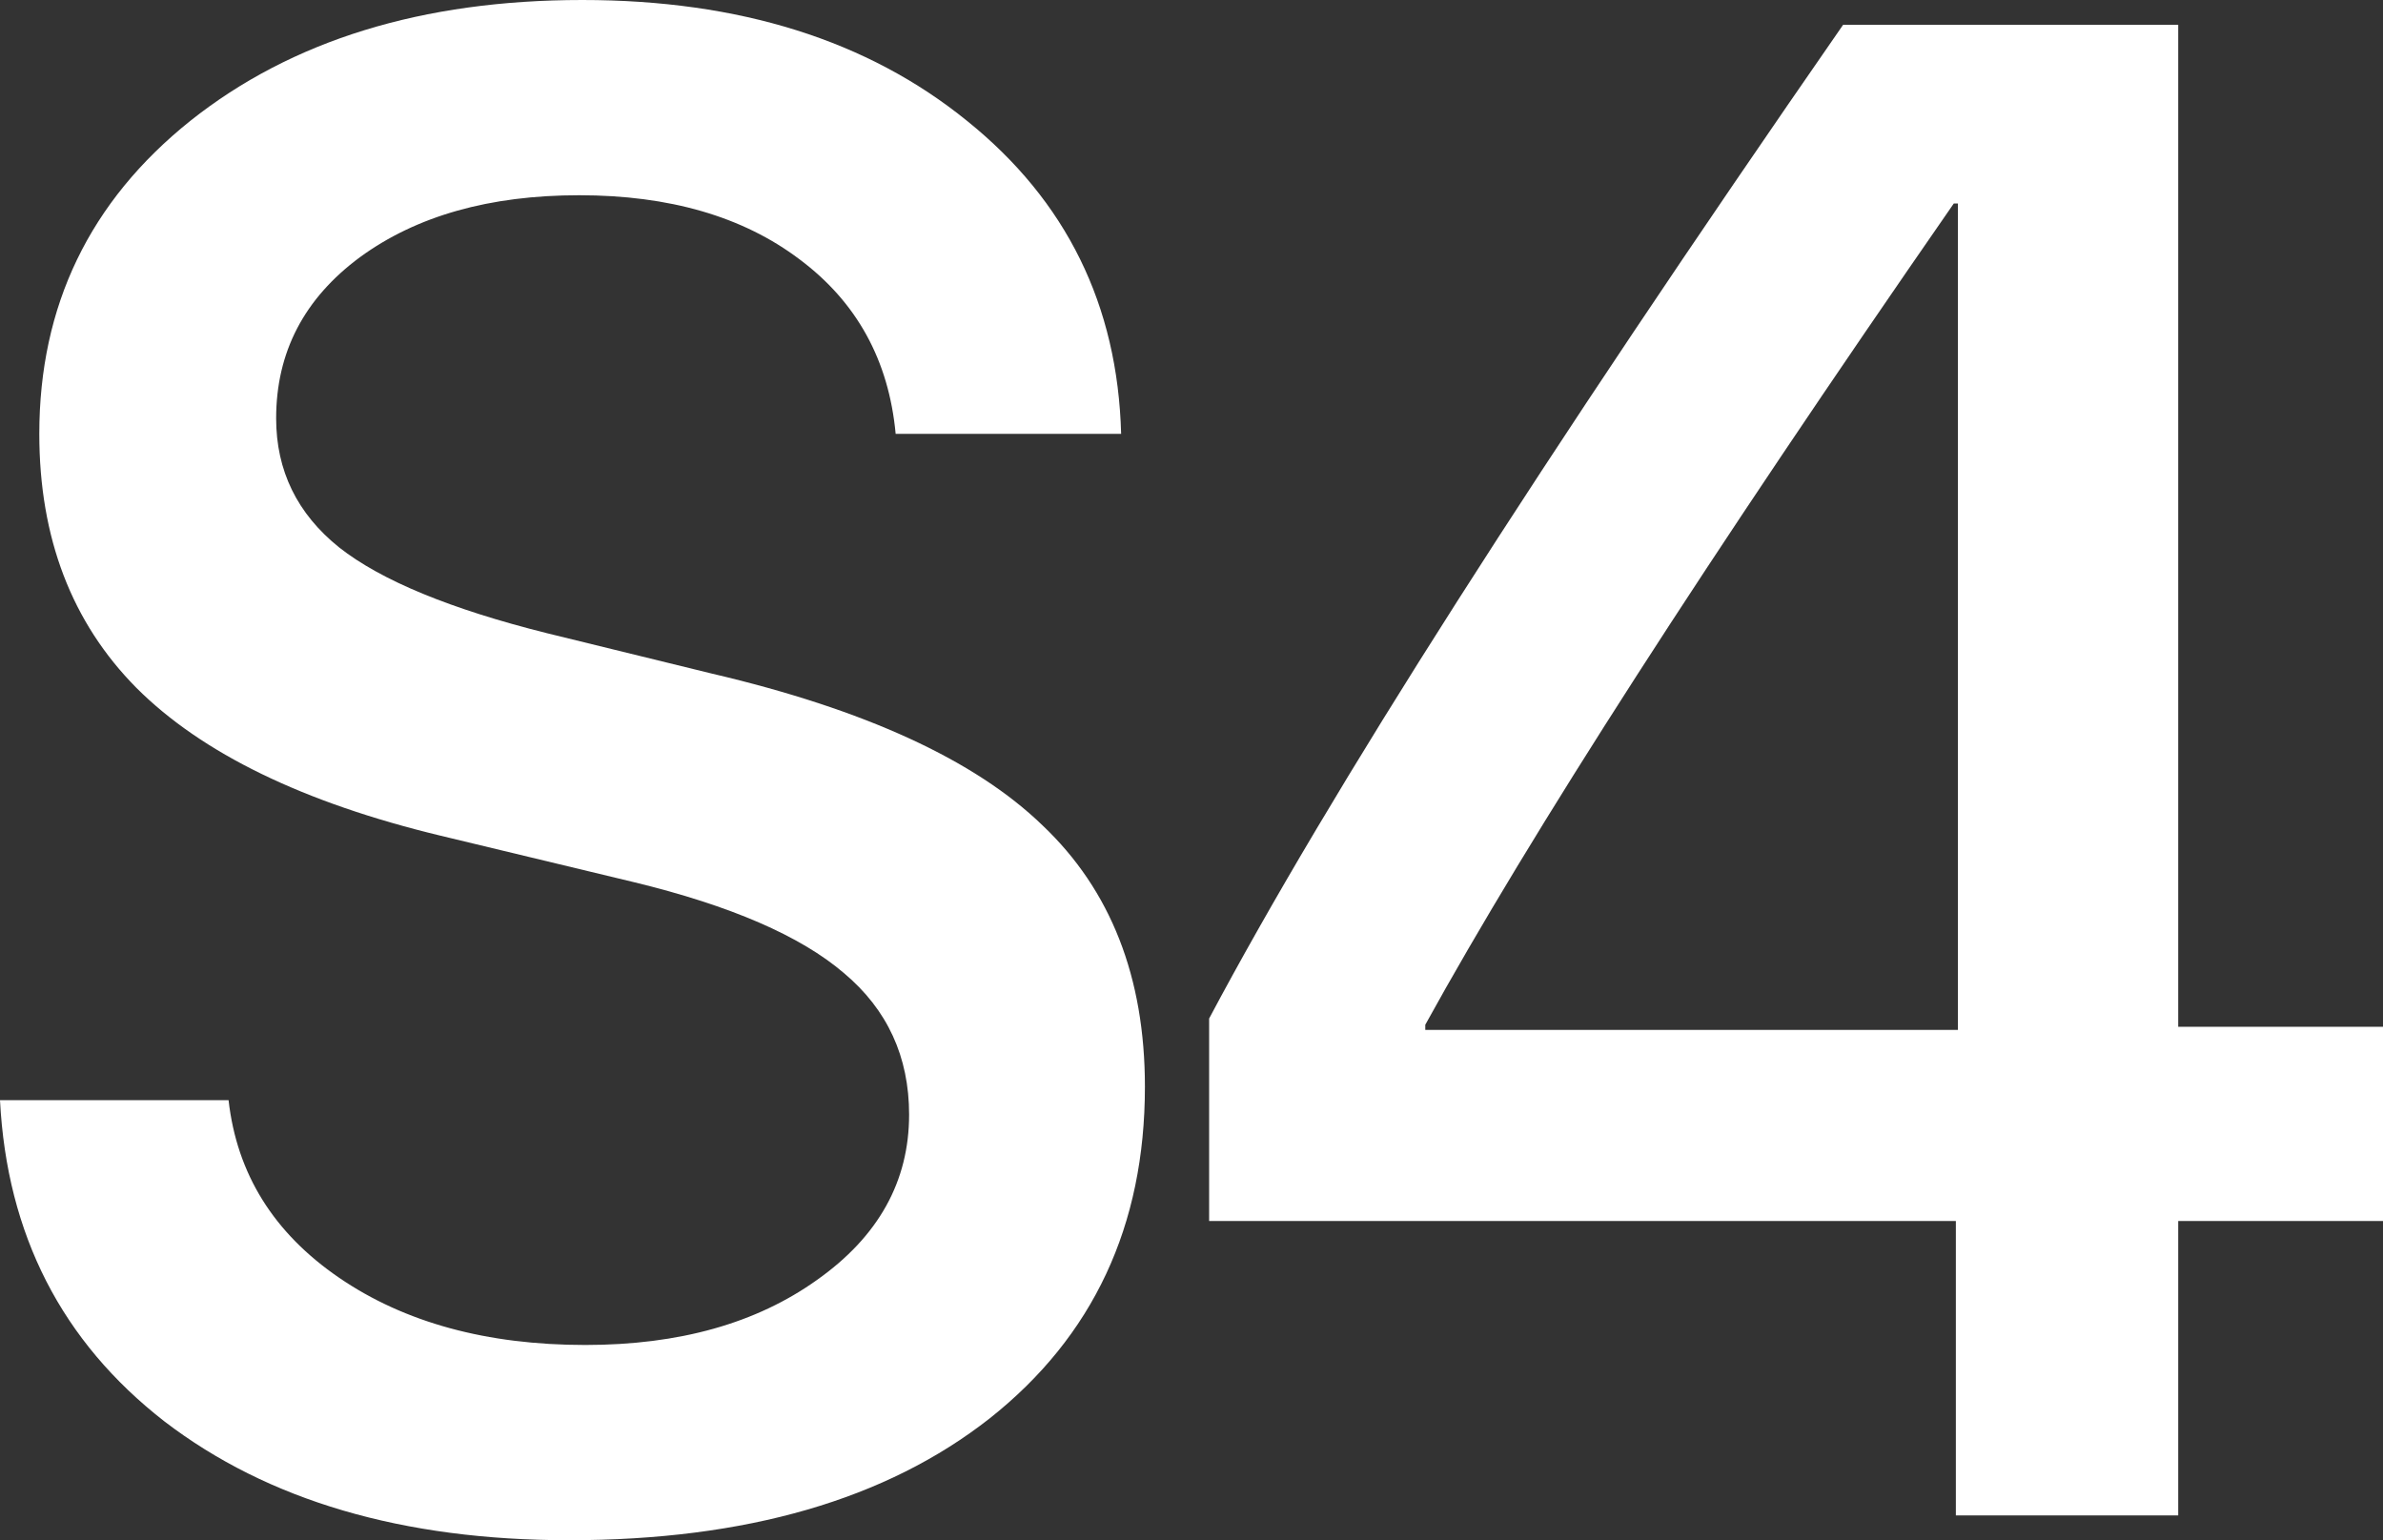 <?xml version="1.0" encoding="UTF-8"?> <svg xmlns="http://www.w3.org/2000/svg" width="826" height="534" viewBox="0 0 826 534" fill="none"><rect x="0" y="0" width="826" height="534" fill="#333333" stroke="none"/> <path d="M0 381.429H79.227C82.095 406.977 94.882 427.51 117.586 443.03C140.291 458.55 168.731 466.31 202.908 466.31C235.411 466.31 262.179 458.789 283.211 443.746C304.481 428.704 315.117 409.603 315.117 386.443C315.117 366.386 307.588 350.031 292.531 337.376C277.475 324.483 253.217 313.977 219.757 305.859L152.719 289.742C105.158 278.282 70.026 261.21 47.321 238.527C24.856 215.844 13.623 186.476 13.623 150.423C13.623 106.012 31.07 69.839 65.963 41.903C101.095 13.968 146.385 0 201.832 0C256.324 0 300.777 13.968 335.192 41.903C369.608 69.6 387.413 105.773 388.608 150.423H310.456C308.066 124.875 296.953 104.699 277.116 89.895C257.519 75.092 232.065 67.69 200.757 67.69C169.687 67.69 144.354 74.853 124.756 89.179C105.397 103.505 95.718 122.129 95.718 145.05C95.718 163.197 103.007 178.119 117.586 189.819C132.165 201.28 156.184 211.188 189.644 219.545L246.644 233.513C299.701 245.929 337.941 263.478 361.362 286.161C385.023 308.605 396.853 338.809 396.853 376.773C396.853 425.003 378.929 463.325 343.079 491.738C307.23 519.913 258.594 534 197.172 534C139.574 534 92.85 520.271 57.001 492.813C21.39 465.116 2.39 427.988 0 381.429Z" fill="white"></path> <path d="M677.942 525.404V423.332H419.109V353.135C460.694 274.82 533.946 159.973 638.866 8.596H755.018V356H826V423.332H755.018V525.404H677.942ZM494.034 355.284V357.074H678.659V70.555H677.225C591.664 193.997 530.601 288.907 494.034 355.284Z" fill="white"></path> </svg> 